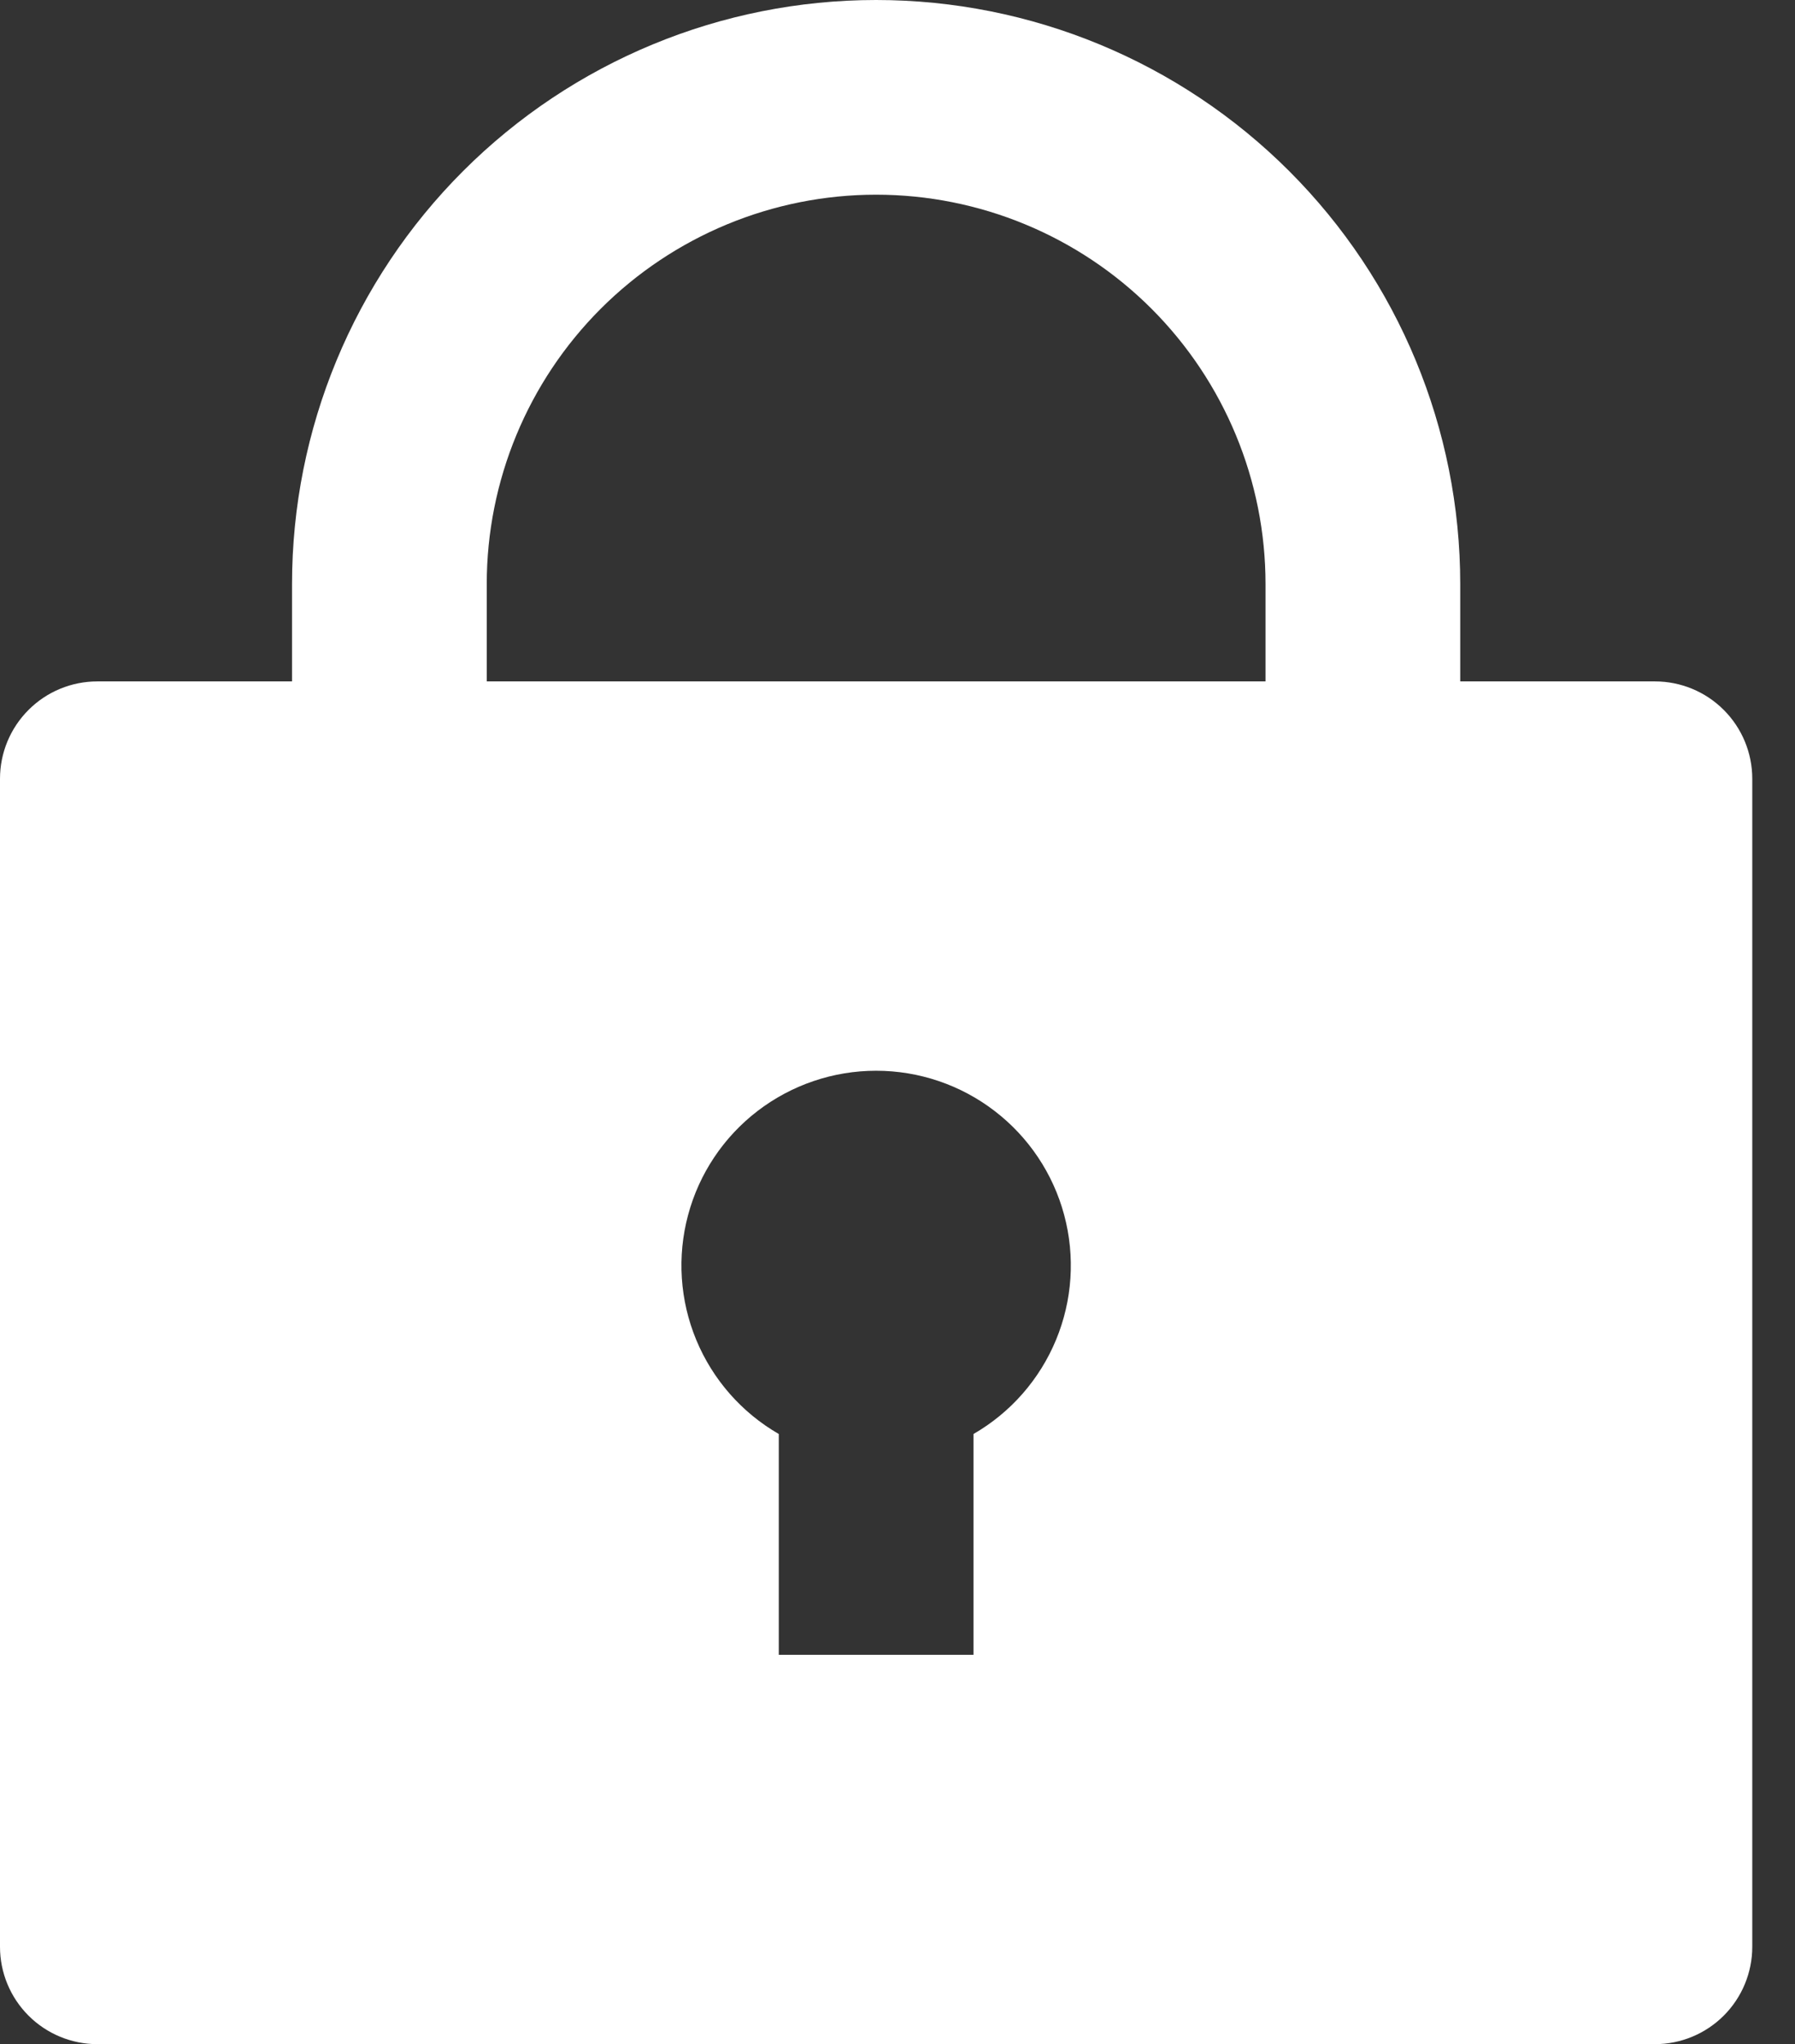 <svg width="36" height="41" viewBox="0 0 36 41" fill="none" xmlns="http://www.w3.org/2000/svg">
<rect x="0" y="0" width="36" height="41" fill="#333333" stroke="none"/>
<path d="M29.286 13.667H33.191C33.708 13.667 34.205 13.872 34.571 14.239C34.937 14.605 35.143 15.101 35.143 15.619V39.048C35.143 39.565 34.937 40.062 34.571 40.428C34.205 40.794 33.708 41 33.191 41H1.952C1.435 41 0.938 40.794 0.572 40.428C0.206 40.062 0 39.565 0 39.048V15.619C0 15.101 0.206 14.605 0.572 14.239C0.938 13.872 1.435 13.667 1.952 13.667H5.857V11.714C5.857 8.607 7.091 5.628 9.288 3.431C11.485 1.234 14.465 0 17.571 0C20.678 0 23.658 1.234 25.855 3.431C28.052 5.628 29.286 8.607 29.286 11.714V13.667ZM15.619 28.762V33.191H19.524V28.762C20.268 28.333 20.85 27.669 21.179 26.875C21.508 26.081 21.566 25.201 21.343 24.37C21.121 23.54 20.63 22.806 19.948 22.283C19.267 21.76 18.431 21.476 17.571 21.476C16.712 21.476 15.876 21.76 15.194 22.283C14.512 22.806 14.022 23.54 13.8 24.37C13.577 25.201 13.635 26.081 13.964 26.875C14.293 27.669 14.875 28.333 15.619 28.762ZM25.381 13.667V11.714C25.381 9.643 24.558 7.657 23.094 6.192C21.629 4.728 19.643 3.905 17.571 3.905C15.5 3.905 13.514 4.728 12.049 6.192C10.585 7.657 9.762 9.643 9.762 11.714V13.667H25.381Z" fill="white"/>
</svg>

